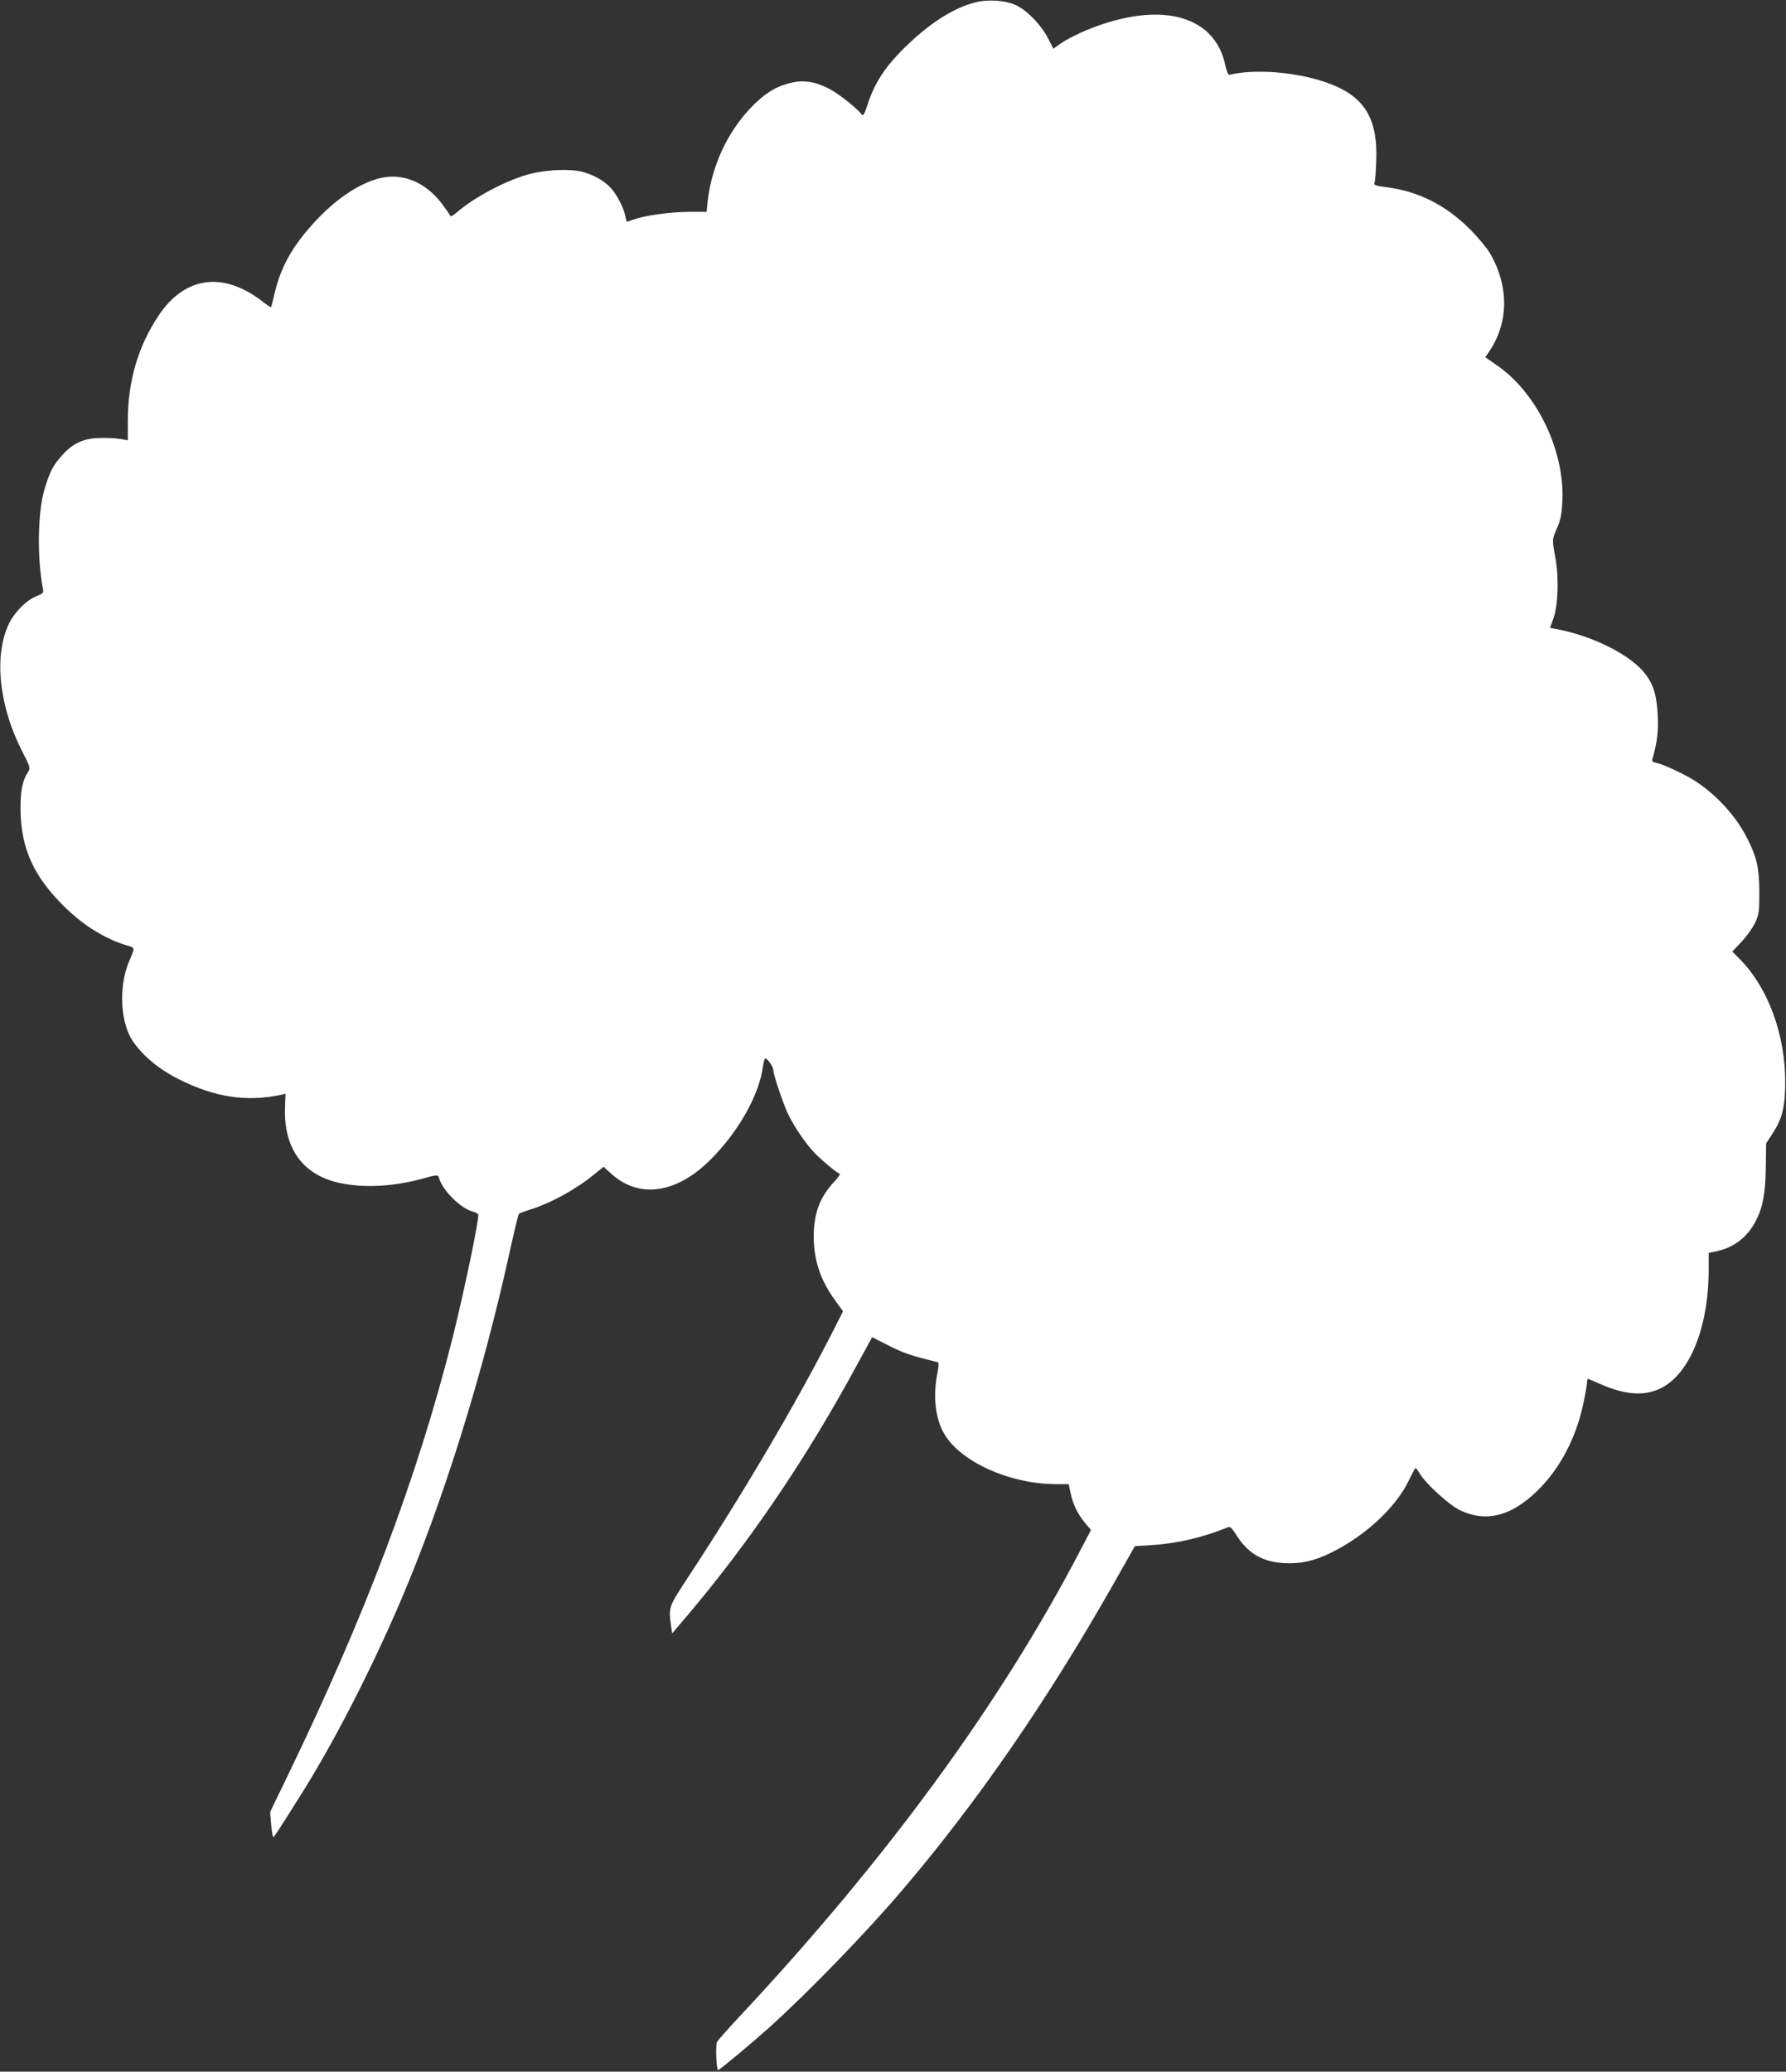 <?xml version="1.0" standalone="no"?>
<!DOCTYPE svg PUBLIC "-//W3C//DTD SVG 20010904//EN"
 "http://www.w3.org/TR/2001/REC-SVG-20010904/DTD/svg10.dtd">
<svg version="1.0" xmlns="http://www.w3.org/2000/svg"
 width="1104pt" height="1280pt" viewBox="0 0 1104 1280"
 preserveAspectRatio="xMidYMid meet">
<rect x="0" y="0" width="1104" height="1280" fill="#333333" stroke="none"/>
<g transform="translate(0,1280) scale(0.1,-0.1)"
fill="#ffffff" stroke="none">
<path d="M6028 12785 c-128 -32 -272 -122 -414 -258 -139 -132 -207 -234 -254
-381 -18 -54 -24 -64 -34 -53 -35 45 -150 134 -209 163 -89 43 -155 51 -238
30 -89 -23 -159 -68 -243 -157 -143 -152 -238 -360 -262 -576 l-6 -62 -109 0
c-112 0 -271 -22 -342 -47 -22 -8 -41 -14 -42 -14 -2 0 -6 15 -9 33 -9 49 -50
129 -86 171 -40 45 -100 81 -171 102 -83 25 -259 15 -369 -21 -144 -46 -320
-143 -417 -228 -22 -19 -38 -27 -40 -20 -2 6 -26 40 -52 75 -106 139 -254 196
-402 152 -123 -37 -255 -127 -378 -259 -139 -149 -214 -280 -252 -441 -11 -49
-22 -90 -24 -92 -2 -2 -27 15 -56 38 -241 184 -475 152 -636 -86 -128 -189
-193 -408 -193 -655 l0 -119 -42 7 c-24 5 -79 8 -124 7 -102 0 -172 -31 -239
-106 -58 -64 -78 -103 -111 -215 -41 -138 -45 -423 -9 -609 6 -27 3 -30 -40
-48 -61 -24 -134 -97 -168 -166 -96 -197 -65 -507 78 -788 51 -99 54 -108 40
-129 -37 -57 -49 -116 -48 -238 3 -239 82 -413 275 -601 115 -113 250 -196
381 -235 53 -15 53 -10 13 -104 -63 -152 -52 -375 25 -488 64 -93 162 -174
286 -236 222 -111 414 -140 628 -96 l30 7 -3 -80 c-9 -207 68 -357 222 -432
145 -72 393 -77 621 -14 103 28 102 28 110 2 22 -75 135 -186 208 -204 16 -4
31 -12 33 -19 8 -21 -92 -498 -161 -771 -217 -857 -537 -1705 -1020 -2702
l-105 -217 6 -78 c4 -42 10 -77 13 -77 6 0 23 26 161 245 204 321 438 774 625
1210 265 620 510 1402 680 2180 26 116 49 213 53 216 4 3 38 16 77 28 125 40
277 124 388 215 l58 47 45 -41 c173 -159 407 -126 619 88 172 173 298 398 321
572 4 27 10 50 15 50 13 0 49 -52 49 -71 0 -28 65 -221 95 -280 40 -80 108
-178 160 -232 47 -49 136 -122 155 -129 6 -2 -9 -24 -33 -49 -88 -93 -127
-195 -127 -339 0 -149 43 -274 136 -400 l45 -62 -72 -142 c-220 -430 -544
-980 -870 -1477 -139 -212 -137 -205 -121 -323 l7 -48 96 113 c380 449 727
959 1034 1523 l106 194 107 -54 c94 -47 136 -61 298 -100 8 -2 7 -22 -2 -71
-28 -142 -12 -279 43 -373 102 -173 407 -310 693 -310 l76 0 12 -56 c14 -69
46 -133 91 -186 l35 -41 -74 -141 c-491 -938 -1191 -1894 -2091 -2857 -75 -80
-141 -155 -147 -165 -10 -20 -4 -174 7 -174 9 0 203 162 316 263 238 214 602
589 825 852 458 537 888 1160 1291 1868 l144 254 110 7 c151 9 315 48 466 110
12 5 24 -5 47 -42 73 -119 165 -173 302 -180 102 -5 181 13 285 63 211 103
403 280 483 447 20 42 39 77 42 77 3 1 14 -13 24 -31 38 -64 180 -194 249
-228 170 -83 337 -34 509 149 126 135 216 316 257 518 12 56 21 111 21 122 0
12 3 21 6 21 3 0 40 -15 82 -34 153 -66 269 -73 371 -22 177 90 292 376 293
727 l0 108 49 10 c109 24 192 88 244 191 43 84 58 171 60 330 l2 145 40 62
c61 94 78 163 78 323 -1 289 -105 573 -275 748 l-52 53 56 59 c31 33 69 85 84
117 25 54 27 67 27 188 0 149 -15 216 -71 328 -67 136 -183 266 -317 356 -59
40 -204 109 -247 117 -26 6 -31 10 -25 28 28 95 37 169 32 266 -6 120 -24 185
-73 251 -84 115 -309 232 -536 279 l-57 11 21 57 c29 82 35 249 13 372 -22
122 -22 114 11 190 22 53 28 84 32 170 12 312 -161 667 -408 835 l-69 48 18
26 c128 181 131 411 10 618 -19 32 -75 99 -124 148 -148 147 -314 231 -506
257 -75 10 -89 14 -83 27 4 9 9 70 11 136 11 272 -78 408 -319 489 -185 62
-431 81 -588 44 -8 -2 -17 19 -26 59 -60 286 -350 386 -749 257 -100 -32 -210
-83 -269 -123 l-45 -32 -32 63 c-40 79 -127 171 -195 204 -65 32 -173 40 -256
19z"/>
</g>
</svg>
